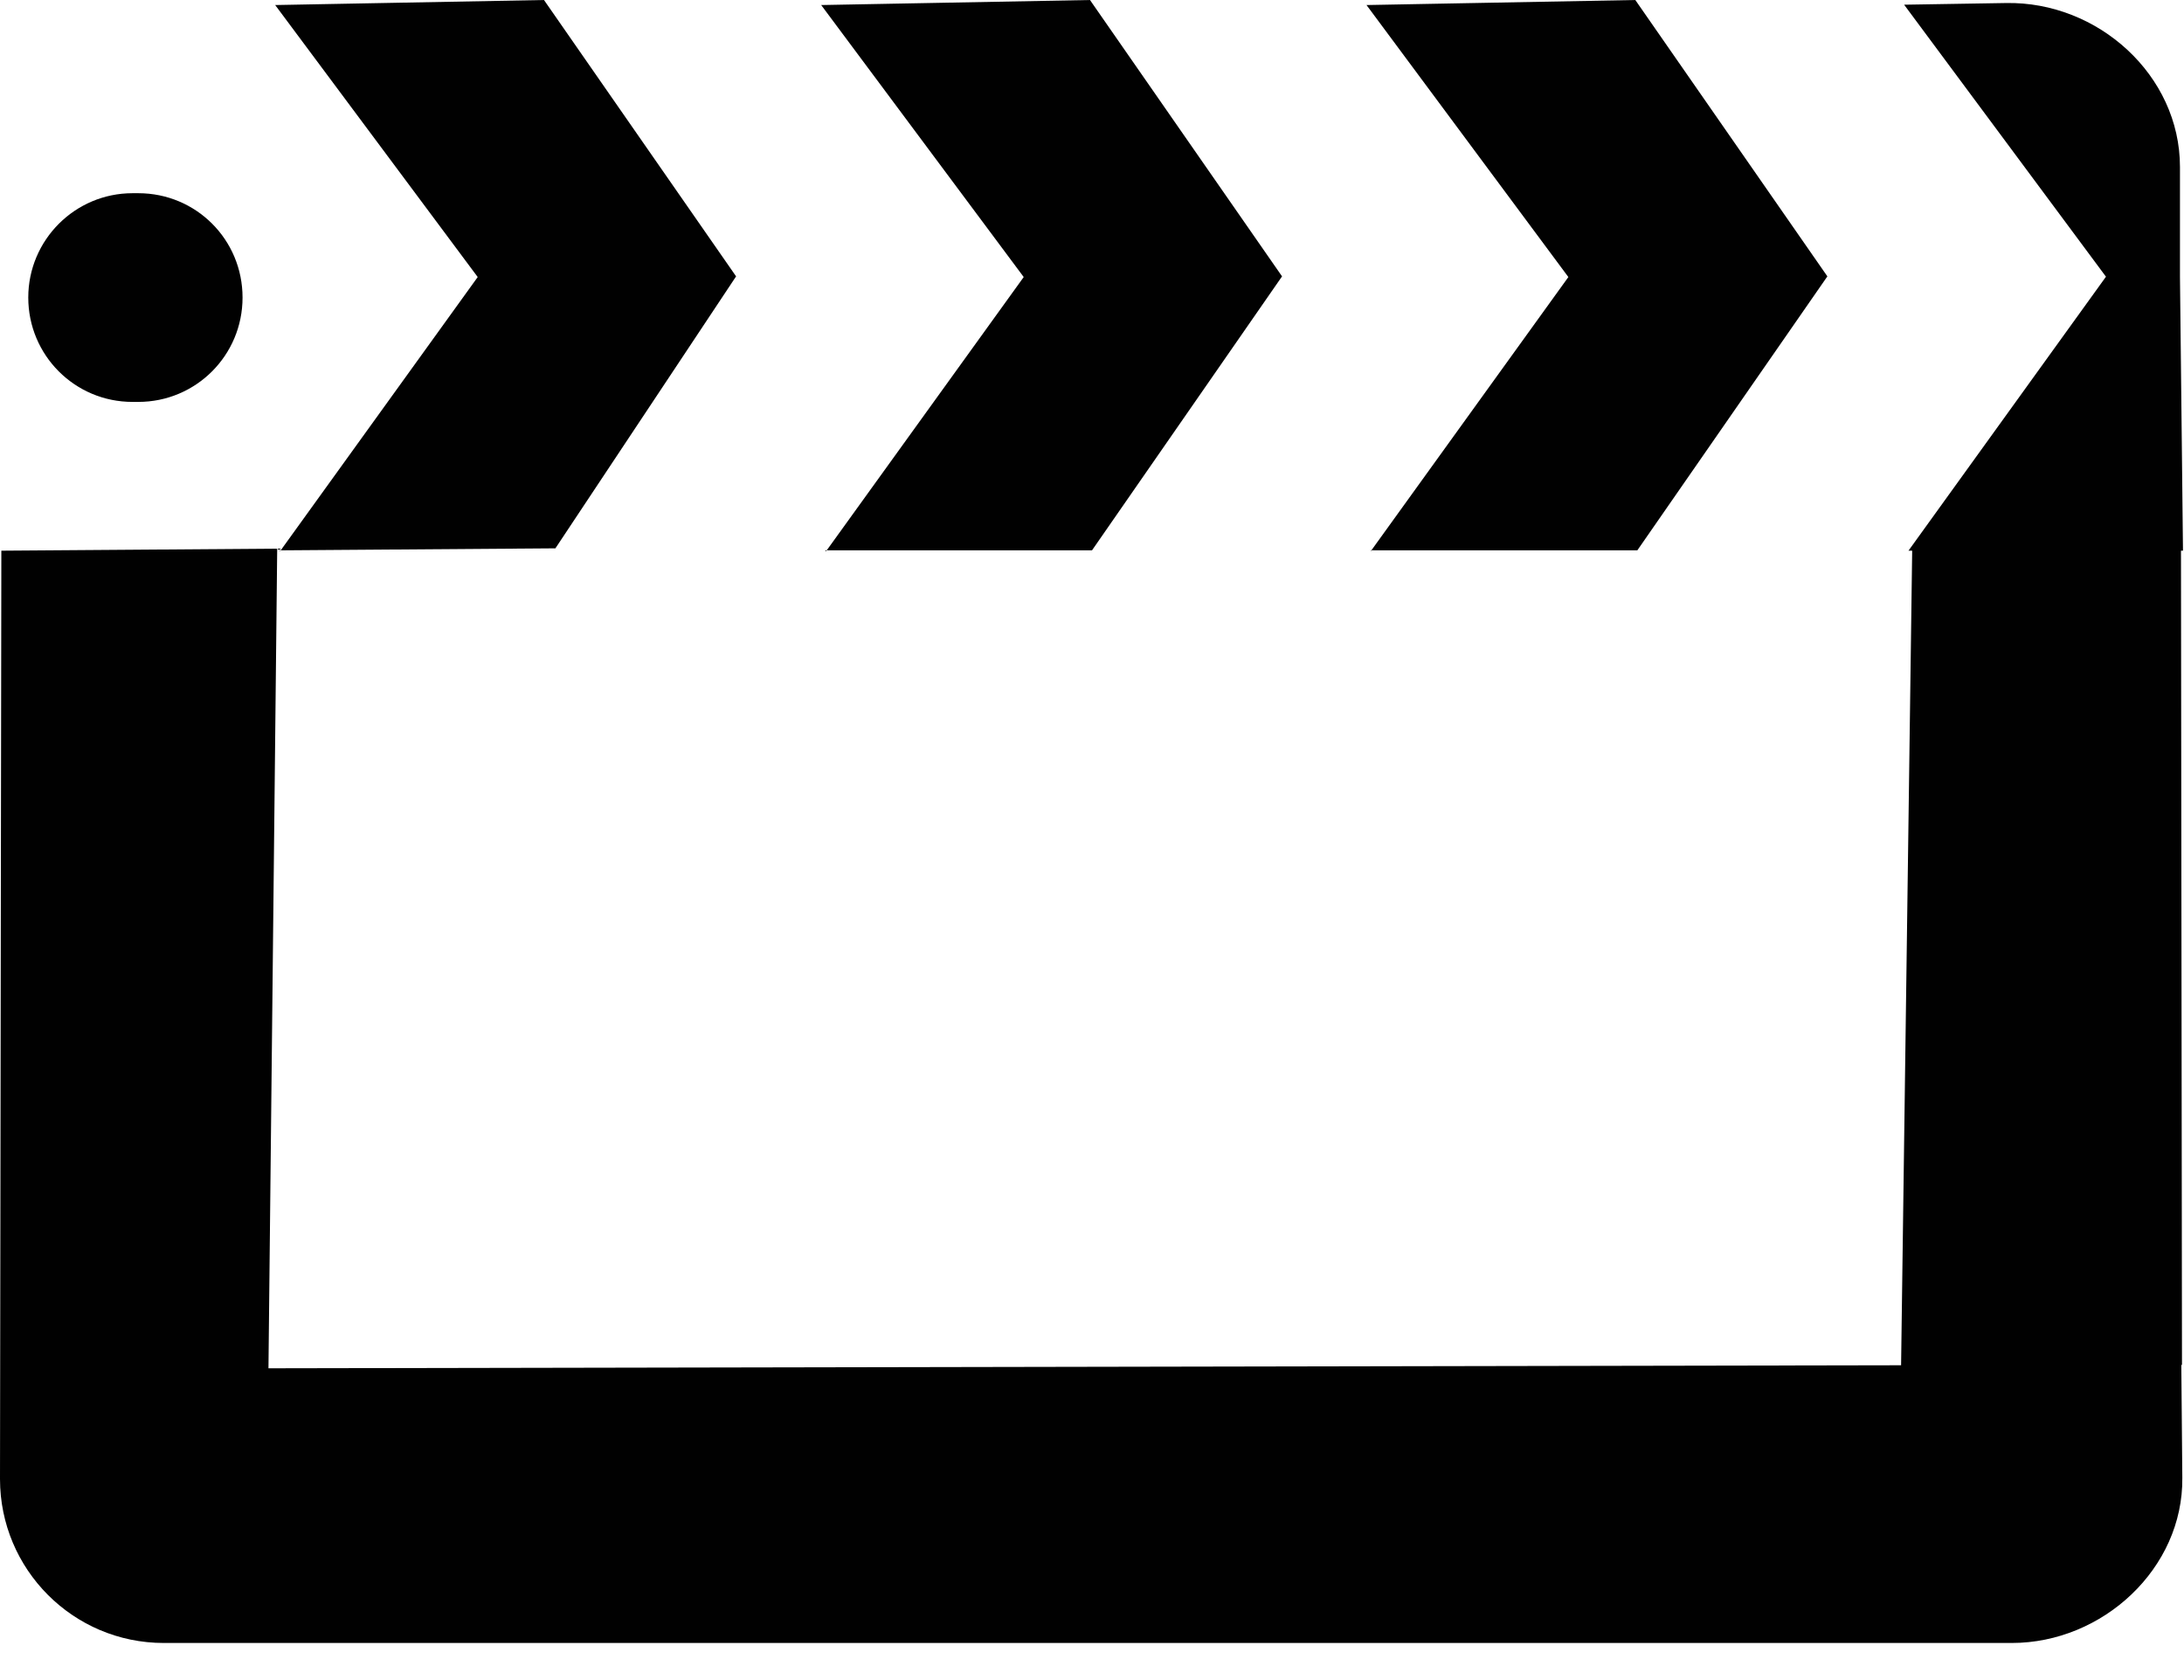 <svg xmlns="http://www.w3.org/2000/svg" width="52px" height="40px" viewBox="0 0 52 40" fill="none" aria-hidden="true"><defs><linearGradient class="cerosgradient" data-cerosgradient="true" id="CerosGradient_idf628cb028" gradientUnits="userSpaceOnUse" x1="50%" y1="100%" x2="50%" y2="0%"><stop offset="0%" stop-color="#d1d1d1"/><stop offset="100%" stop-color="#d1d1d1"/></linearGradient><linearGradient/></defs>
<path d="M32.632 13.103H38.984L43.509 6.58L38.936 0L32.536 0.12L37.342 6.596L32.64 13.119L32.632 13.103ZM19.648 13.103H26L30.525 6.58L25.952 0L19.552 0.12L24.374 6.596L19.672 13.119H19.656L19.648 13.103ZM6.656 13.103L13.224 13.055L17.526 6.58L12.952 0L6.552 0.12L11.374 6.596L6.672 13.119L6.656 13.103ZM51.952 32.497L51.928 13.111H51.976L51.904 6.588V3.975C51.904 1.787 49.949 0.032 47.763 0.072L45.336 0.112L50.142 6.588L45.44 13.111H45.528L45.264 32.505L6.392 32.577L6.6 13.063L0.032 13.111L0 35.214C0 37.361 1.738 39.117 3.901 39.117H47.899C50.062 39.117 51.984 37.346 51.96 35.182L51.936 32.481V32.497H51.952ZM3.156 9.569H3.292C4.662 9.569 5.775 8.463 5.775 7.084C5.775 5.706 4.67 4.6 3.292 4.6H3.156C1.786 4.6 0.673 5.714 0.673 7.084C0.673 8.455 1.778 9.569 3.156 9.569Z" fill="#010101"/>
</svg>
